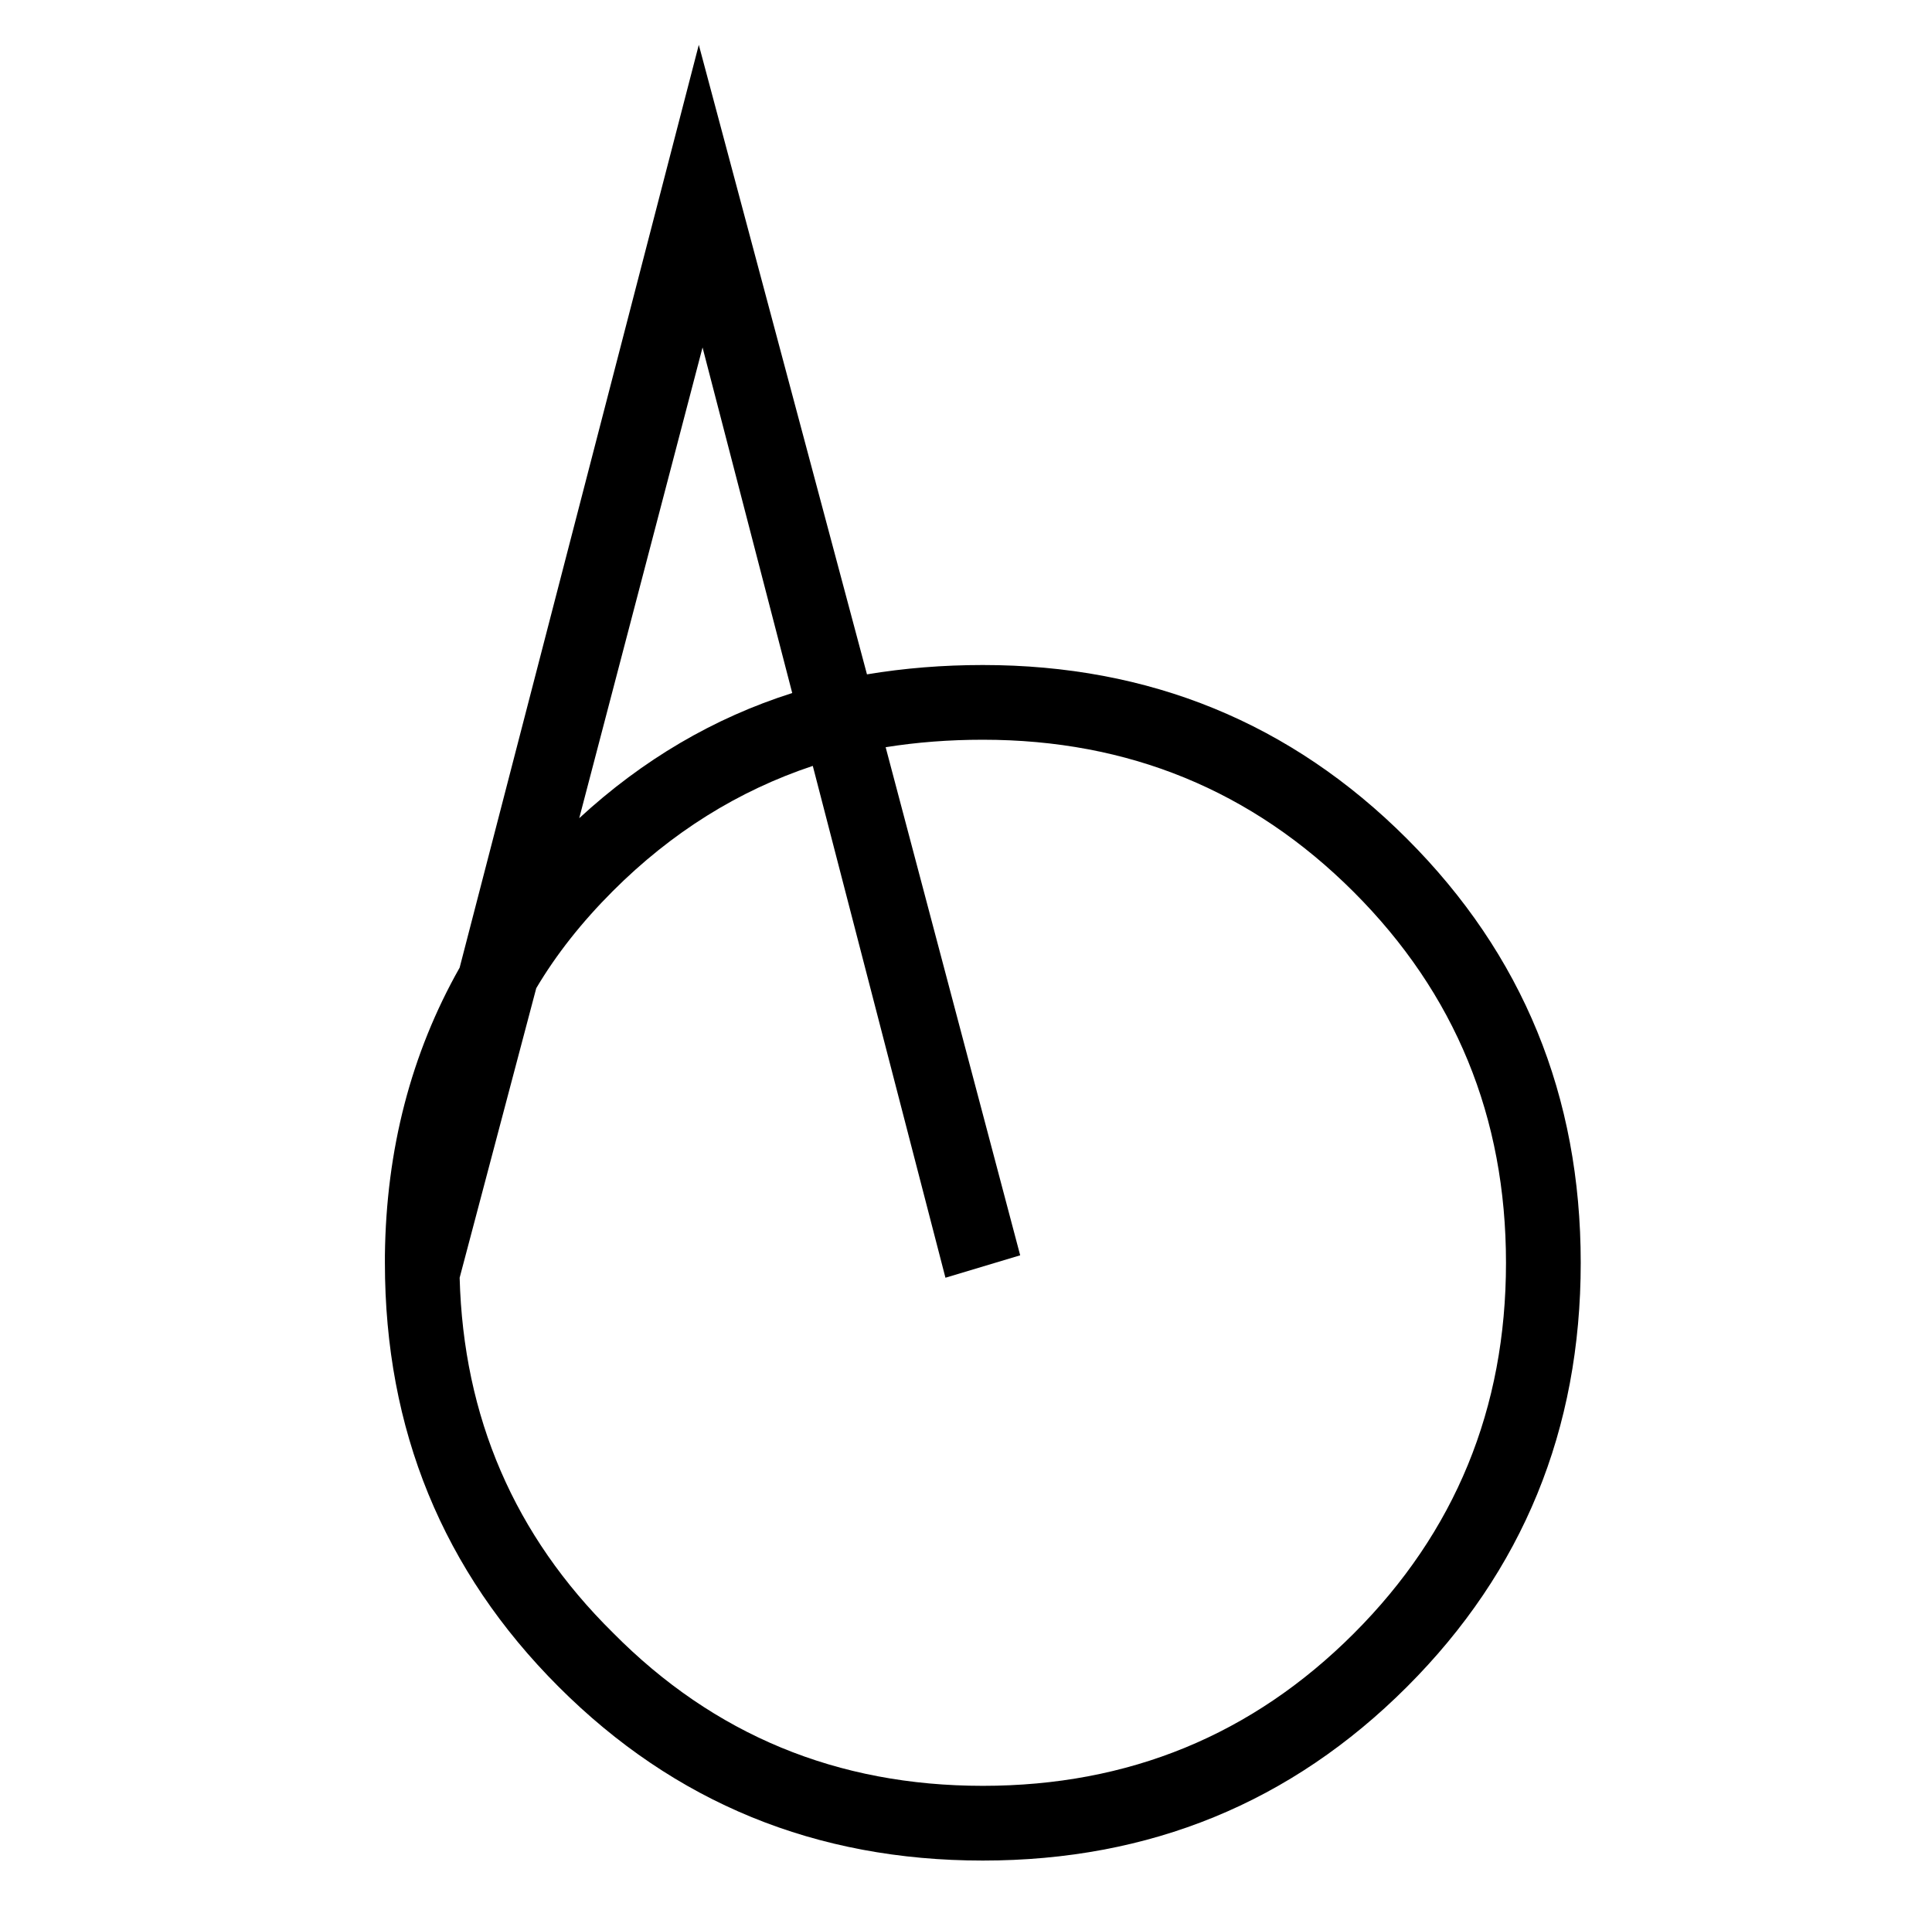 <?xml version="1.0" standalone="no"?>
<!DOCTYPE svg PUBLIC "-//W3C//DTD SVG 1.1//EN" "http://www.w3.org/Graphics/SVG/1.1/DTD/svg11.dtd" >
<svg xmlns="http://www.w3.org/2000/svg" xmlns:xlink="http://www.w3.org/1999/xlink" version="1.1" viewBox="-10 0 1034 1024">
  <g transform="matrix(1 0 0 -1 0 880)">
   <path fill="currentColor"
d="M196 204v4q1 85 40 154l128 494l90 -337q30 5 62 5q134 0 227 -93t93 -227t-93 -227t-227 -93t-227 93t-93 227zM536 208l-40 -12l-71 274q-60 -20 -107 -67q-25 -25 -41 -52l-41 -155q3 -112 82 -190q81 -82 198 -82t198.5 81.5t81.5 198.5t-81.5 198.5t-198.5 81.5
q-27 0 -52 -4zM414 509l-48 185l-66 -252q51 47 114 67z" />
  </g>

</svg>
